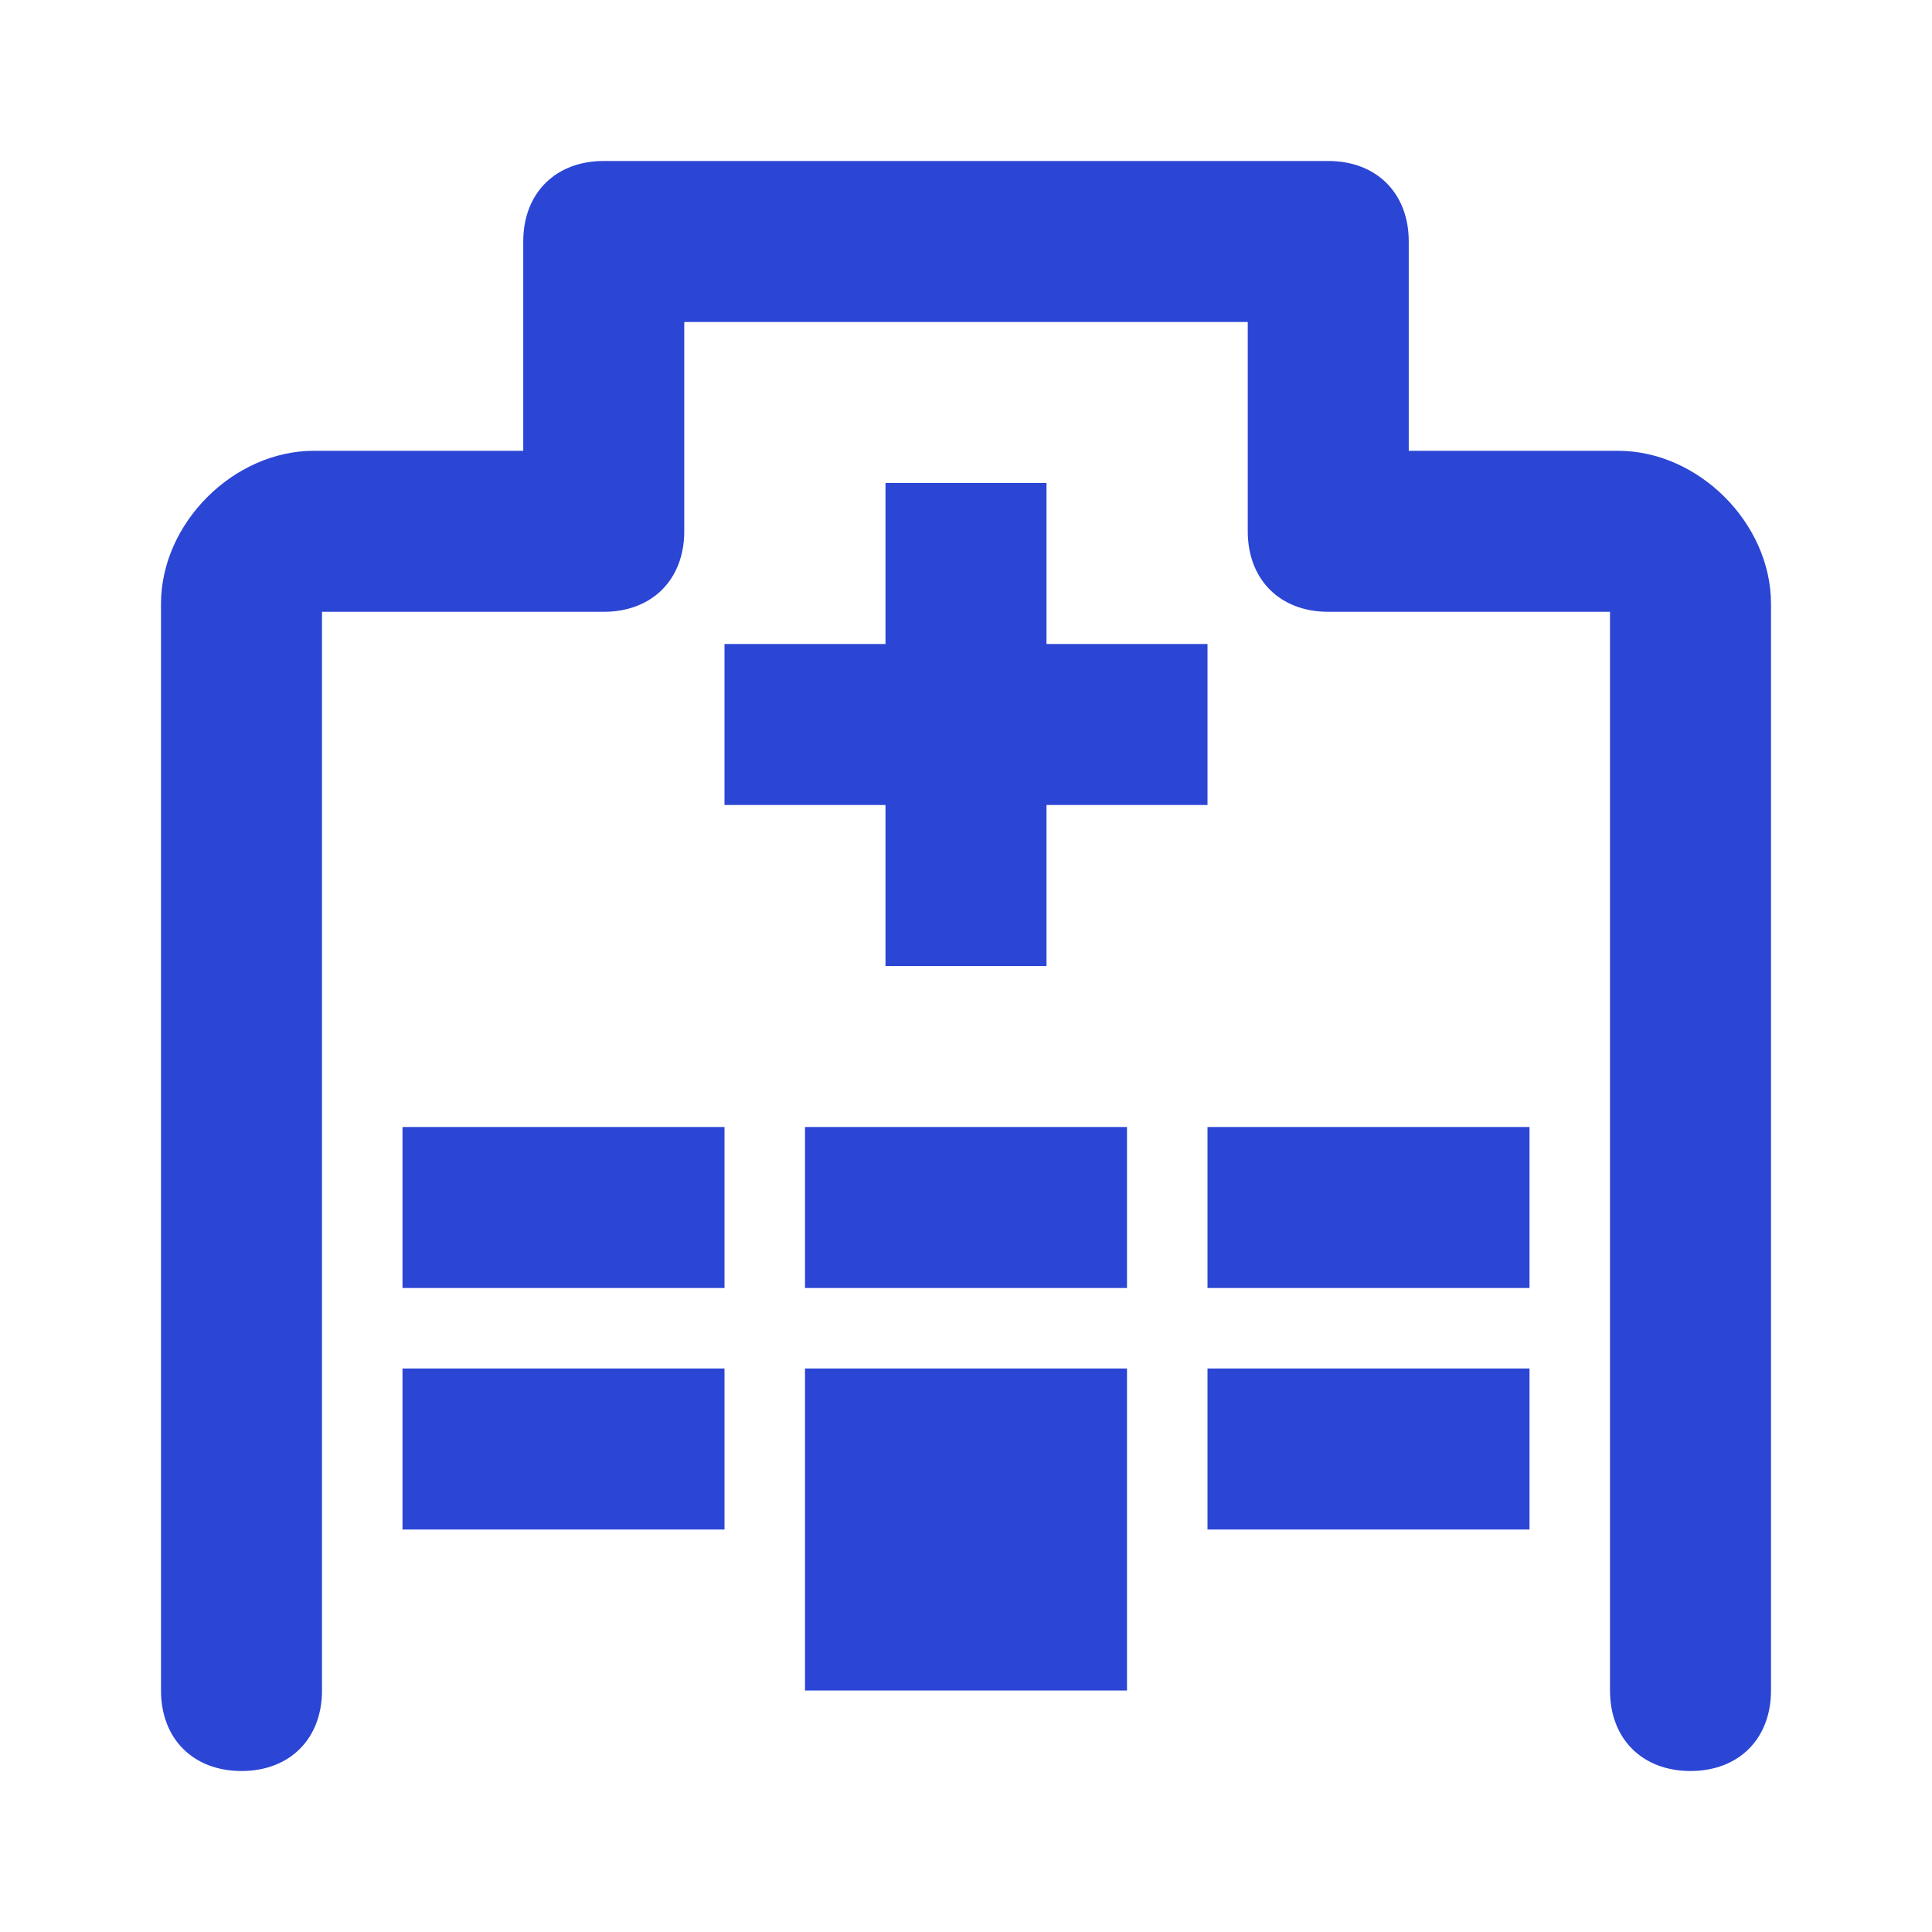 <svg width="24" height="24" viewBox="0 0 24 24" fill="none" xmlns="http://www.w3.org/2000/svg">
<g id="mono/mai-ic-hospital.mono">
<path id="shape" d="M22 7.5V21C22 21.6 21.6 22 21 22C20.4 22 20 21.6 20 21V7.6H16.5C15.9 7.6 15.5 7.2 15.5 6.6V4H8.5V6.6C8.5 7.2 8.1 7.6 7.5 7.6H4V21C4 21.6 3.6 22 3 22C2.4 22 2 21.6 2 21V7.5C2 6.5 2.9 5.6 3.9 5.6H6.5V3C6.5 2.4 6.9 2 7.5 2H16.5C17.1 2 17.5 2.4 17.5 3V5.6H20.1C21.1 5.6 22 6.5 22 7.5ZM11 6V8H9V10H11V12H13V10H15V8H13V6H11ZM10 21H14V17H10V21ZM5 19H9V17H5V19ZM15 19H19V17H15V19ZM15 16H19V14H15V16ZM10 16H14V14H10V16ZM5 16H9V14H5V16Z" fill="#2B45D4"/>
</g>
</svg>
